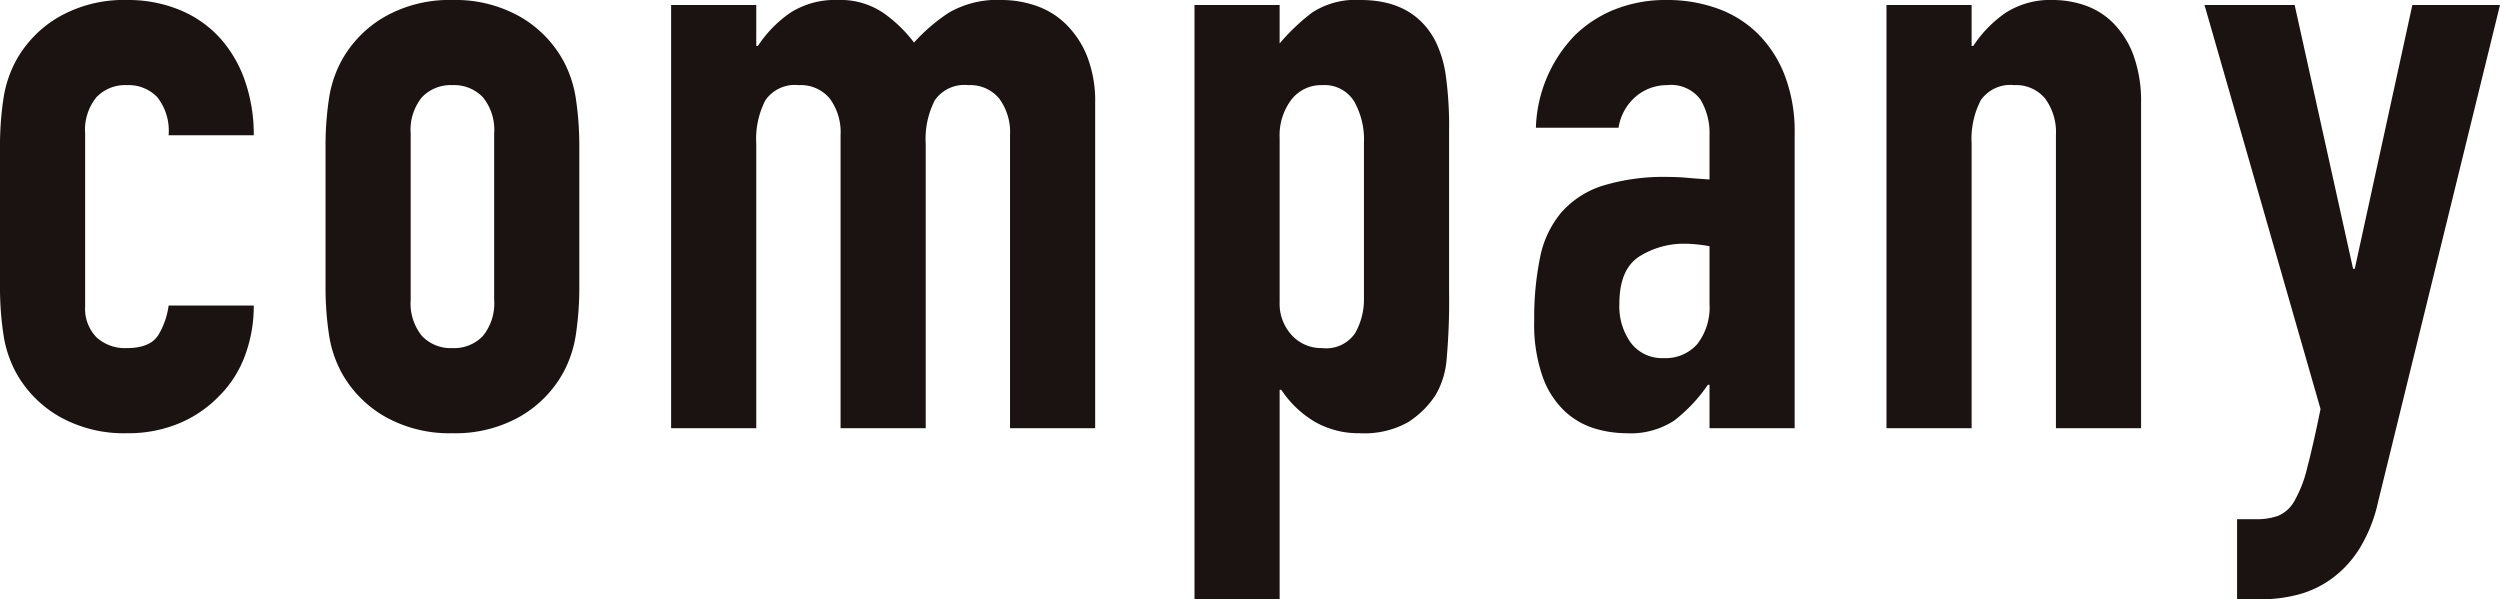 <svg xmlns="http://www.w3.org/2000/svg" width="224.625" height="53.85" viewBox="0 0 224.625 53.85"><path d="M11.25-10.95a3.673,3.673,0,0,0,1.013,2.775A3.781,3.781,0,0,0,15-7.2q2.175,0,2.888-1.275a6.859,6.859,0,0,0,.862-2.55H26.4a12.711,12.711,0,0,1-.788,4.5,9.967,9.967,0,0,1-2.288,3.6,10.759,10.759,0,0,1-3.6,2.475A11.884,11.884,0,0,1,15,.45a11.771,11.771,0,0,1-6.075-1.5,10.263,10.263,0,0,1-3.9-3.975A10.376,10.376,0,0,1,3.9-8.475a28.2,28.2,0,0,1-.3-4.275V-25.275a28.2,28.2,0,0,1,.3-4.275A10.376,10.376,0,0,1,5.025-33a10.263,10.263,0,0,1,3.9-3.975A11.771,11.771,0,0,1,15-38.475a12.158,12.158,0,0,1,4.763.9,10.047,10.047,0,0,1,3.6,2.513,11.157,11.157,0,0,1,2.25,3.863,14.659,14.659,0,0,1,.788,4.875H18.75a4.884,4.884,0,0,0-1.012-3.413A3.559,3.559,0,0,0,15-30.825a3.559,3.559,0,0,0-2.737,1.087,4.637,4.637,0,0,0-1.013,3.263Zm21.6-14.325a28.2,28.2,0,0,1,.3-4.275A10.376,10.376,0,0,1,34.275-33a10.263,10.263,0,0,1,3.9-3.975,11.771,11.771,0,0,1,6.075-1.5,11.771,11.771,0,0,1,6.075,1.5A10.263,10.263,0,0,1,54.225-33a10.376,10.376,0,0,1,1.125,3.45,28.2,28.2,0,0,1,.3,4.275V-12.75a28.2,28.2,0,0,1-.3,4.275,10.376,10.376,0,0,1-1.125,3.45,10.263,10.263,0,0,1-3.9,3.975A11.771,11.771,0,0,1,44.25.45a11.771,11.771,0,0,1-6.075-1.5,10.263,10.263,0,0,1-3.9-3.975,10.376,10.376,0,0,1-1.125-3.45,28.2,28.2,0,0,1-.3-4.275ZM40.5-11.55a4.637,4.637,0,0,0,1.013,3.263A3.559,3.559,0,0,0,44.25-7.2a3.559,3.559,0,0,0,2.738-1.088A4.637,4.637,0,0,0,48-11.55V-26.475a4.637,4.637,0,0,0-1.013-3.263,3.559,3.559,0,0,0-2.738-1.087,3.559,3.559,0,0,0-2.737,1.087A4.637,4.637,0,0,0,40.5-26.475ZM63.9-38.025h7.65v3.675h.15a10.873,10.873,0,0,1,2.887-2.963A7.439,7.439,0,0,1,78.9-38.475a6.829,6.829,0,0,1,4.125,1.2,12.29,12.29,0,0,1,2.7,2.625,16.1,16.1,0,0,1,3.15-2.7,8.739,8.739,0,0,1,4.8-1.125,9.436,9.436,0,0,1,2.925.488,7.14,7.14,0,0,1,2.7,1.612,8.4,8.4,0,0,1,1.95,2.887,11.014,11.014,0,0,1,.75,4.313V0H94.35V-26.325a5.09,5.09,0,0,0-.975-3.3,3.371,3.371,0,0,0-2.775-1.2,3.227,3.227,0,0,0-3,1.35,7.544,7.544,0,0,0-.825,3.9V0h-7.65V-26.325a5.09,5.09,0,0,0-.975-3.3,3.371,3.371,0,0,0-2.775-1.2,3.227,3.227,0,0,0-3,1.35,7.545,7.545,0,0,0-.825,3.9V0H63.9Zm47.025,0h7.65v3.45A18.821,18.821,0,0,1,121.5-37.35a7.164,7.164,0,0,1,4.35-1.125q4.725,0,6.675,3.6a10.167,10.167,0,0,1,.975,3.15,33.272,33.272,0,0,1,.3,5.025v14.475a58.639,58.639,0,0,1-.225,6.075A7.554,7.554,0,0,1,132.6-3a8.186,8.186,0,0,1-2.512,2.475,8.042,8.042,0,0,1-4.313.975,7.909,7.909,0,0,1-4.012-1.013,9.251,9.251,0,0,1-3.038-2.888h-.15V15.375h-7.65ZM126.15-25.65a6.939,6.939,0,0,0-.9-3.75,3.123,3.123,0,0,0-2.85-1.425,3.378,3.378,0,0,0-2.775,1.312,5.3,5.3,0,0,0-1.05,3.413v14.775a4.164,4.164,0,0,0,1.087,2.963A3.59,3.59,0,0,0,122.4-7.2a3.134,3.134,0,0,0,2.963-1.35,6.138,6.138,0,0,0,.787-3.15ZM157.2-3.9h-.15a14.108,14.108,0,0,1-3.038,3.225A7.194,7.194,0,0,1,149.7.45a9.957,9.957,0,0,1-2.775-.413,6.946,6.946,0,0,1-2.663-1.5,7.857,7.857,0,0,1-2.025-3.075,14.133,14.133,0,0,1-.788-5.137,27.117,27.117,0,0,1,.525-5.663,8.985,8.985,0,0,1,1.913-4.05,8.269,8.269,0,0,1,3.712-2.4,18.774,18.774,0,0,1,5.925-.788q.825,0,1.65.075t2.025.15v-3.975a5.828,5.828,0,0,0-.825-3.225,3.3,3.3,0,0,0-3-1.275,4.32,4.32,0,0,0-2.738.975A4.627,4.627,0,0,0,149.025-27H141.6a12.5,12.5,0,0,1,3.45-8.25,10.857,10.857,0,0,1,3.6-2.362,12.336,12.336,0,0,1,4.725-.863,13.281,13.281,0,0,1,4.5.75,9.912,9.912,0,0,1,3.637,2.25,10.711,10.711,0,0,1,2.438,3.75,14.079,14.079,0,0,1,.9,5.25V0H157.2Zm0-12.45a12.553,12.553,0,0,0-2.1-.225,7.522,7.522,0,0,0-4.237,1.163Q149.1-14.25,149.1-11.175a5.579,5.579,0,0,0,1.05,3.525,3.5,3.5,0,0,0,2.925,1.35,3.777,3.777,0,0,0,3.038-1.275,5.385,5.385,0,0,0,1.087-3.6Zm15.9-21.675h7.65v3.675h.15a10.873,10.873,0,0,1,2.887-2.963,7.439,7.439,0,0,1,4.313-1.162,8.757,8.757,0,0,1,2.85.488,6.6,6.6,0,0,1,2.55,1.612,8.124,8.124,0,0,1,1.8,2.887,12.107,12.107,0,0,1,.675,4.313V0h-7.65V-26.325a5.089,5.089,0,0,0-.975-3.3,3.371,3.371,0,0,0-2.775-1.2,3.227,3.227,0,0,0-3,1.35,7.544,7.544,0,0,0-.825,3.9V0H173.1Zm36.675,0,5.25,23.7h.15l5.175-23.7h7.875L217.275,6.6a13.509,13.509,0,0,1-1.688,4.238,9.7,9.7,0,0,1-2.512,2.7,9.113,9.113,0,0,1-3.037,1.425,13.414,13.414,0,0,1-3.338.413h-2.1v-7.2h1.725a5.709,5.709,0,0,0,1.95-.3,3.007,3.007,0,0,0,1.463-1.312,11.173,11.173,0,0,0,1.162-3q.525-1.988,1.2-5.288l-10.425-36.3Z" transform="translate(-3.6 38.475)" fill="#1a1311"/></svg>